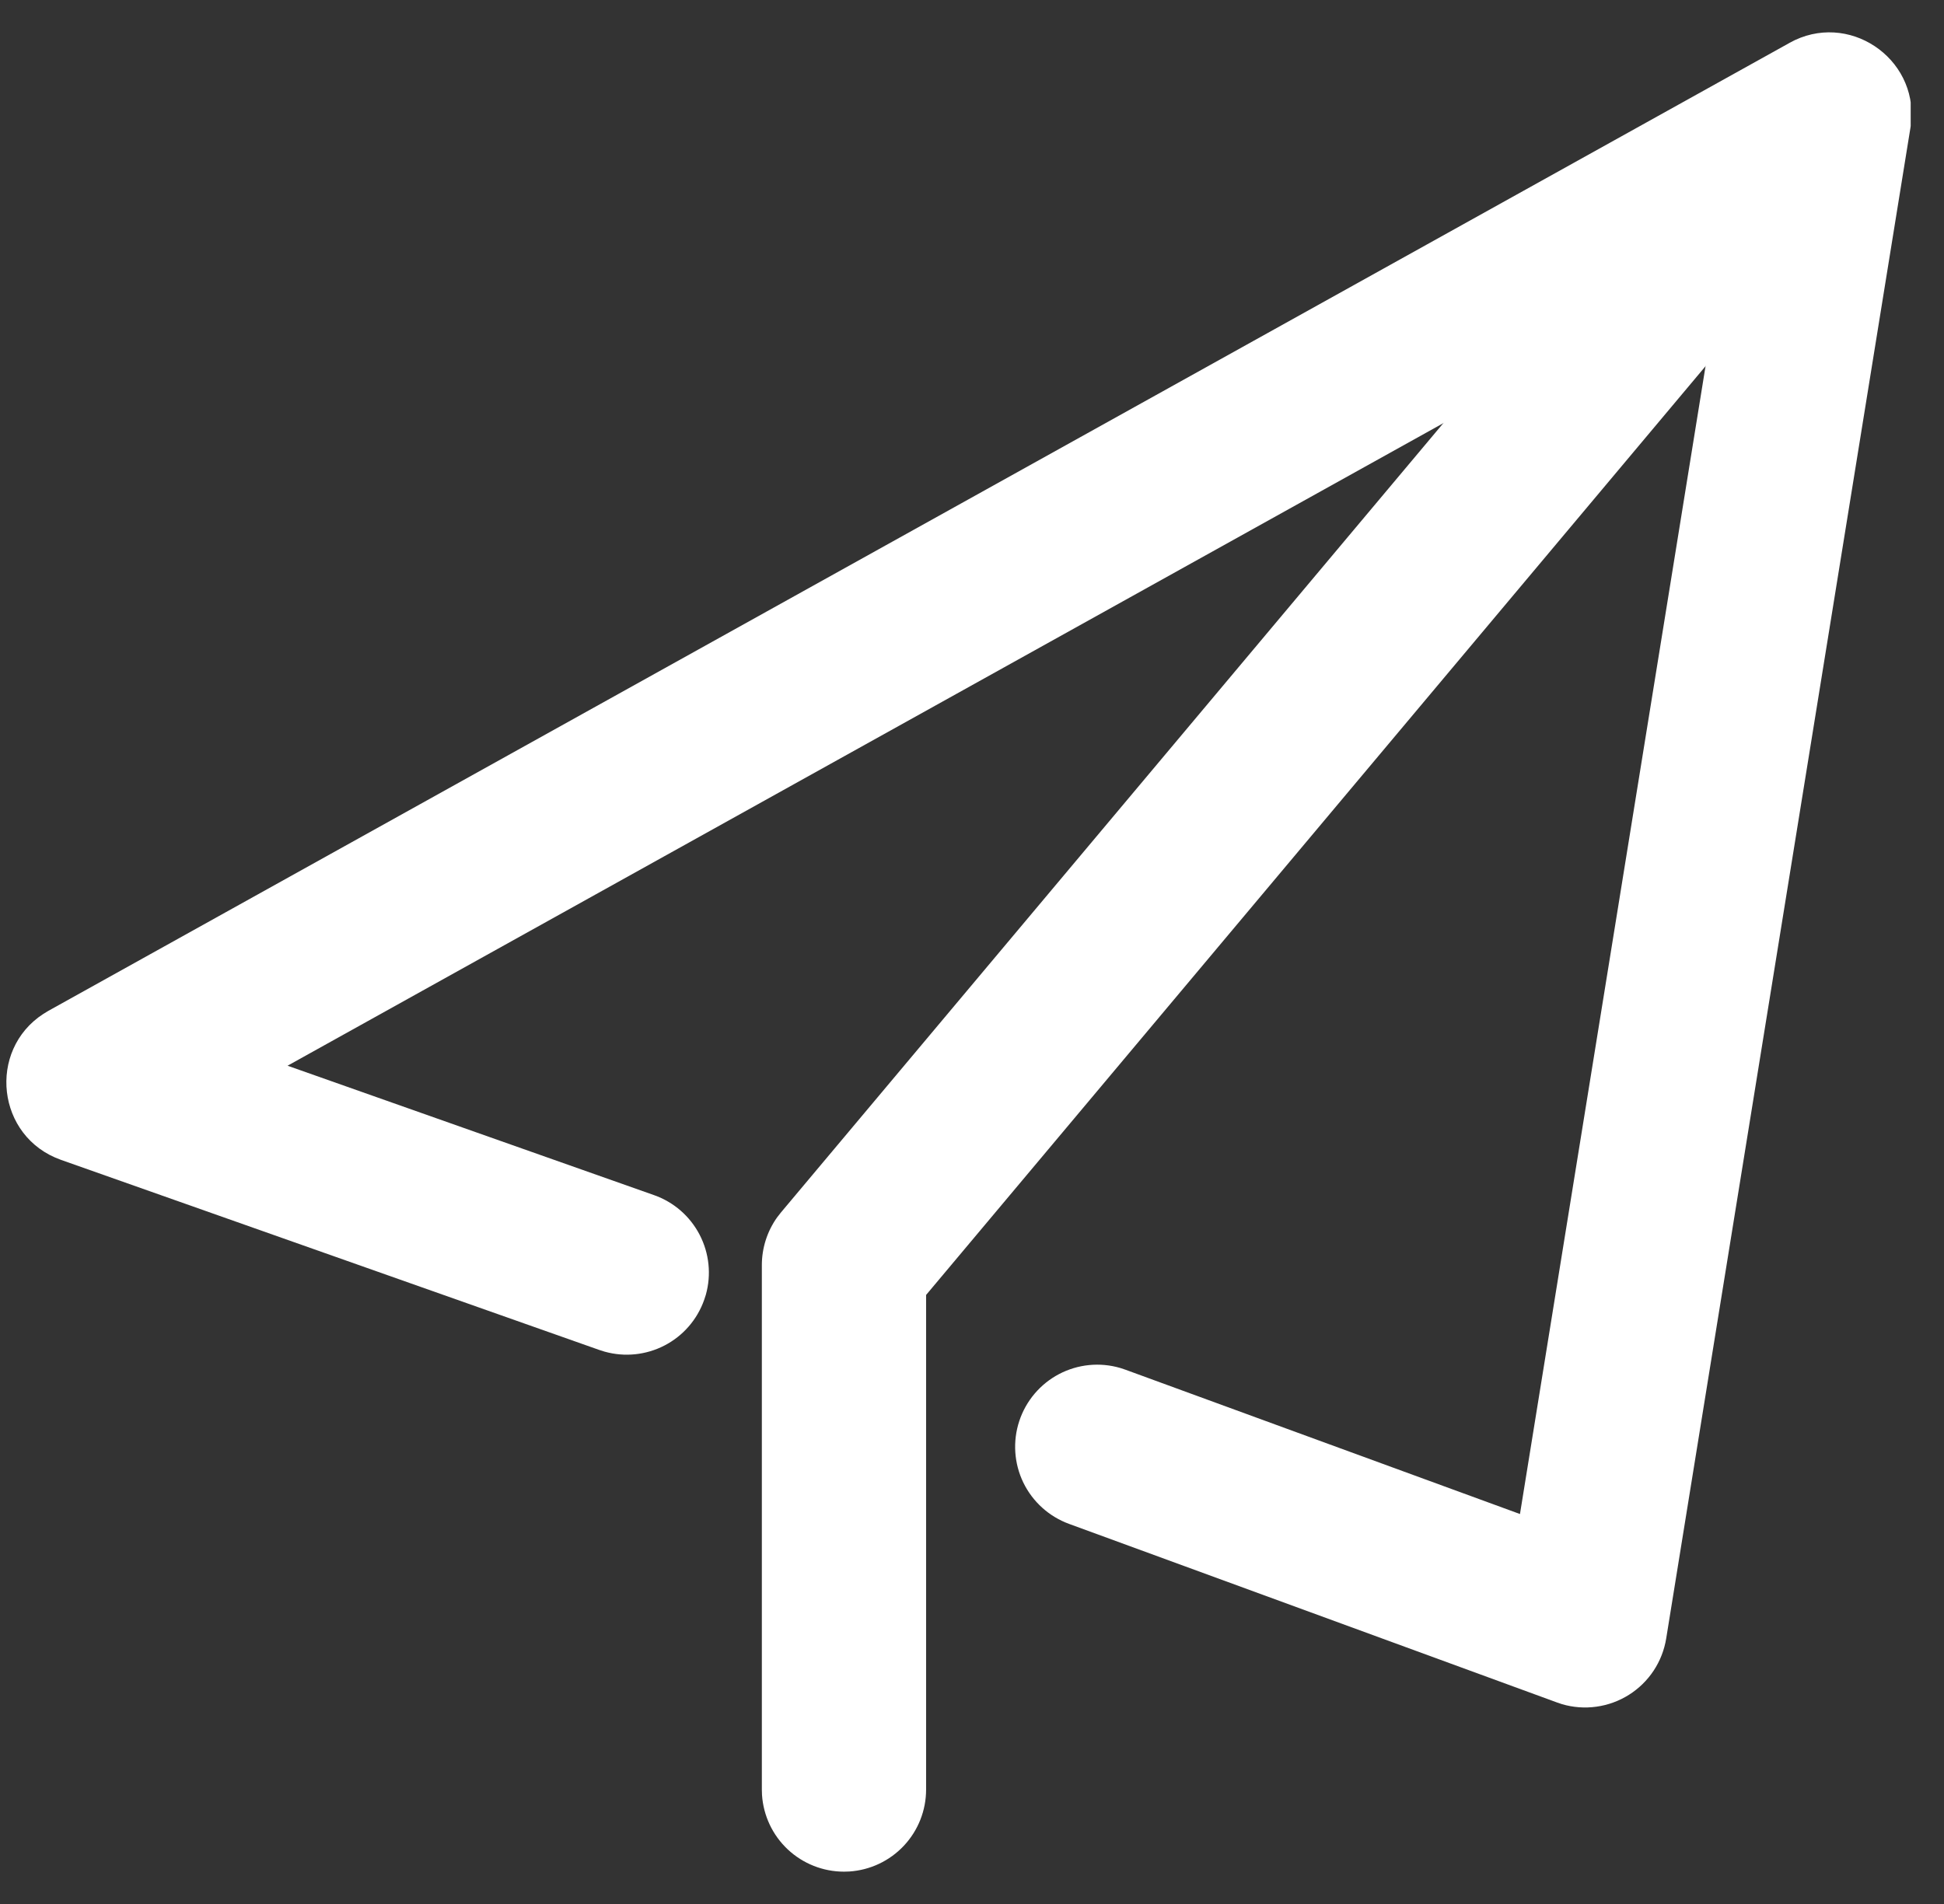 <svg width="49" height="48" viewBox="0 0 49 48" fill="none" xmlns="http://www.w3.org/2000/svg">
<rect x="0" y="0" width="49" height="48" fill="#333333" stroke="none"/>
<g clip-path="url(#clip0_4944_3923)">
<path d="M45.105 1.081C46.577 0.262 48.337 1.45 48.172 3.09L48.154 3.221L41.998 41.306C41.951 41.596 41.843 41.873 41.681 42.118C41.519 42.363 41.306 42.571 41.058 42.727C40.809 42.884 40.53 42.986 40.239 43.026C39.948 43.067 39.652 43.045 39.37 42.962L39.243 42.919L26.947 38.418C26.442 38.233 26.029 37.86 25.794 37.377C25.56 36.893 25.523 36.337 25.691 35.827C25.859 35.316 26.219 34.891 26.694 34.641C27.17 34.391 27.724 34.336 28.24 34.488L28.369 34.531L38.312 38.169L43.387 6.772L7.248 26.867L16.487 30.13C16.983 30.305 17.393 30.662 17.635 31.129C17.877 31.595 17.933 32.136 17.791 32.642L17.749 32.771C17.574 33.267 17.218 33.677 16.752 33.919C16.285 34.161 15.745 34.217 15.239 34.075L15.109 34.034L1.541 29.242C-0.092 28.665 -0.322 26.478 1.095 25.559L1.224 25.481L45.105 1.082V1.081Z" fill="white"/>
<path d="M40.461 5.806C40.806 5.395 41.297 5.135 41.83 5.079C42.362 5.022 42.896 5.175 43.319 5.505C43.742 5.834 44.02 6.315 44.095 6.846C44.171 7.376 44.037 7.915 43.723 8.35L43.632 8.466L23.343 32.646V45.115C23.343 45.641 23.143 46.147 22.784 46.53C22.425 46.914 21.933 47.146 21.409 47.181L21.273 47.185C20.747 47.185 20.242 46.985 19.858 46.626C19.474 46.267 19.242 45.775 19.207 45.251L19.203 45.115V31.893C19.203 31.462 19.338 31.041 19.588 30.69L19.688 30.562L40.46 5.806L40.461 5.806Z" fill="white"/>
</g>
<defs>
<clipPath id="clip0_4944_3923">
<rect width="48" height="46.37" fill="white" transform="translate(0.16 0.815)"/>
</clipPath>
</defs>
</svg>
